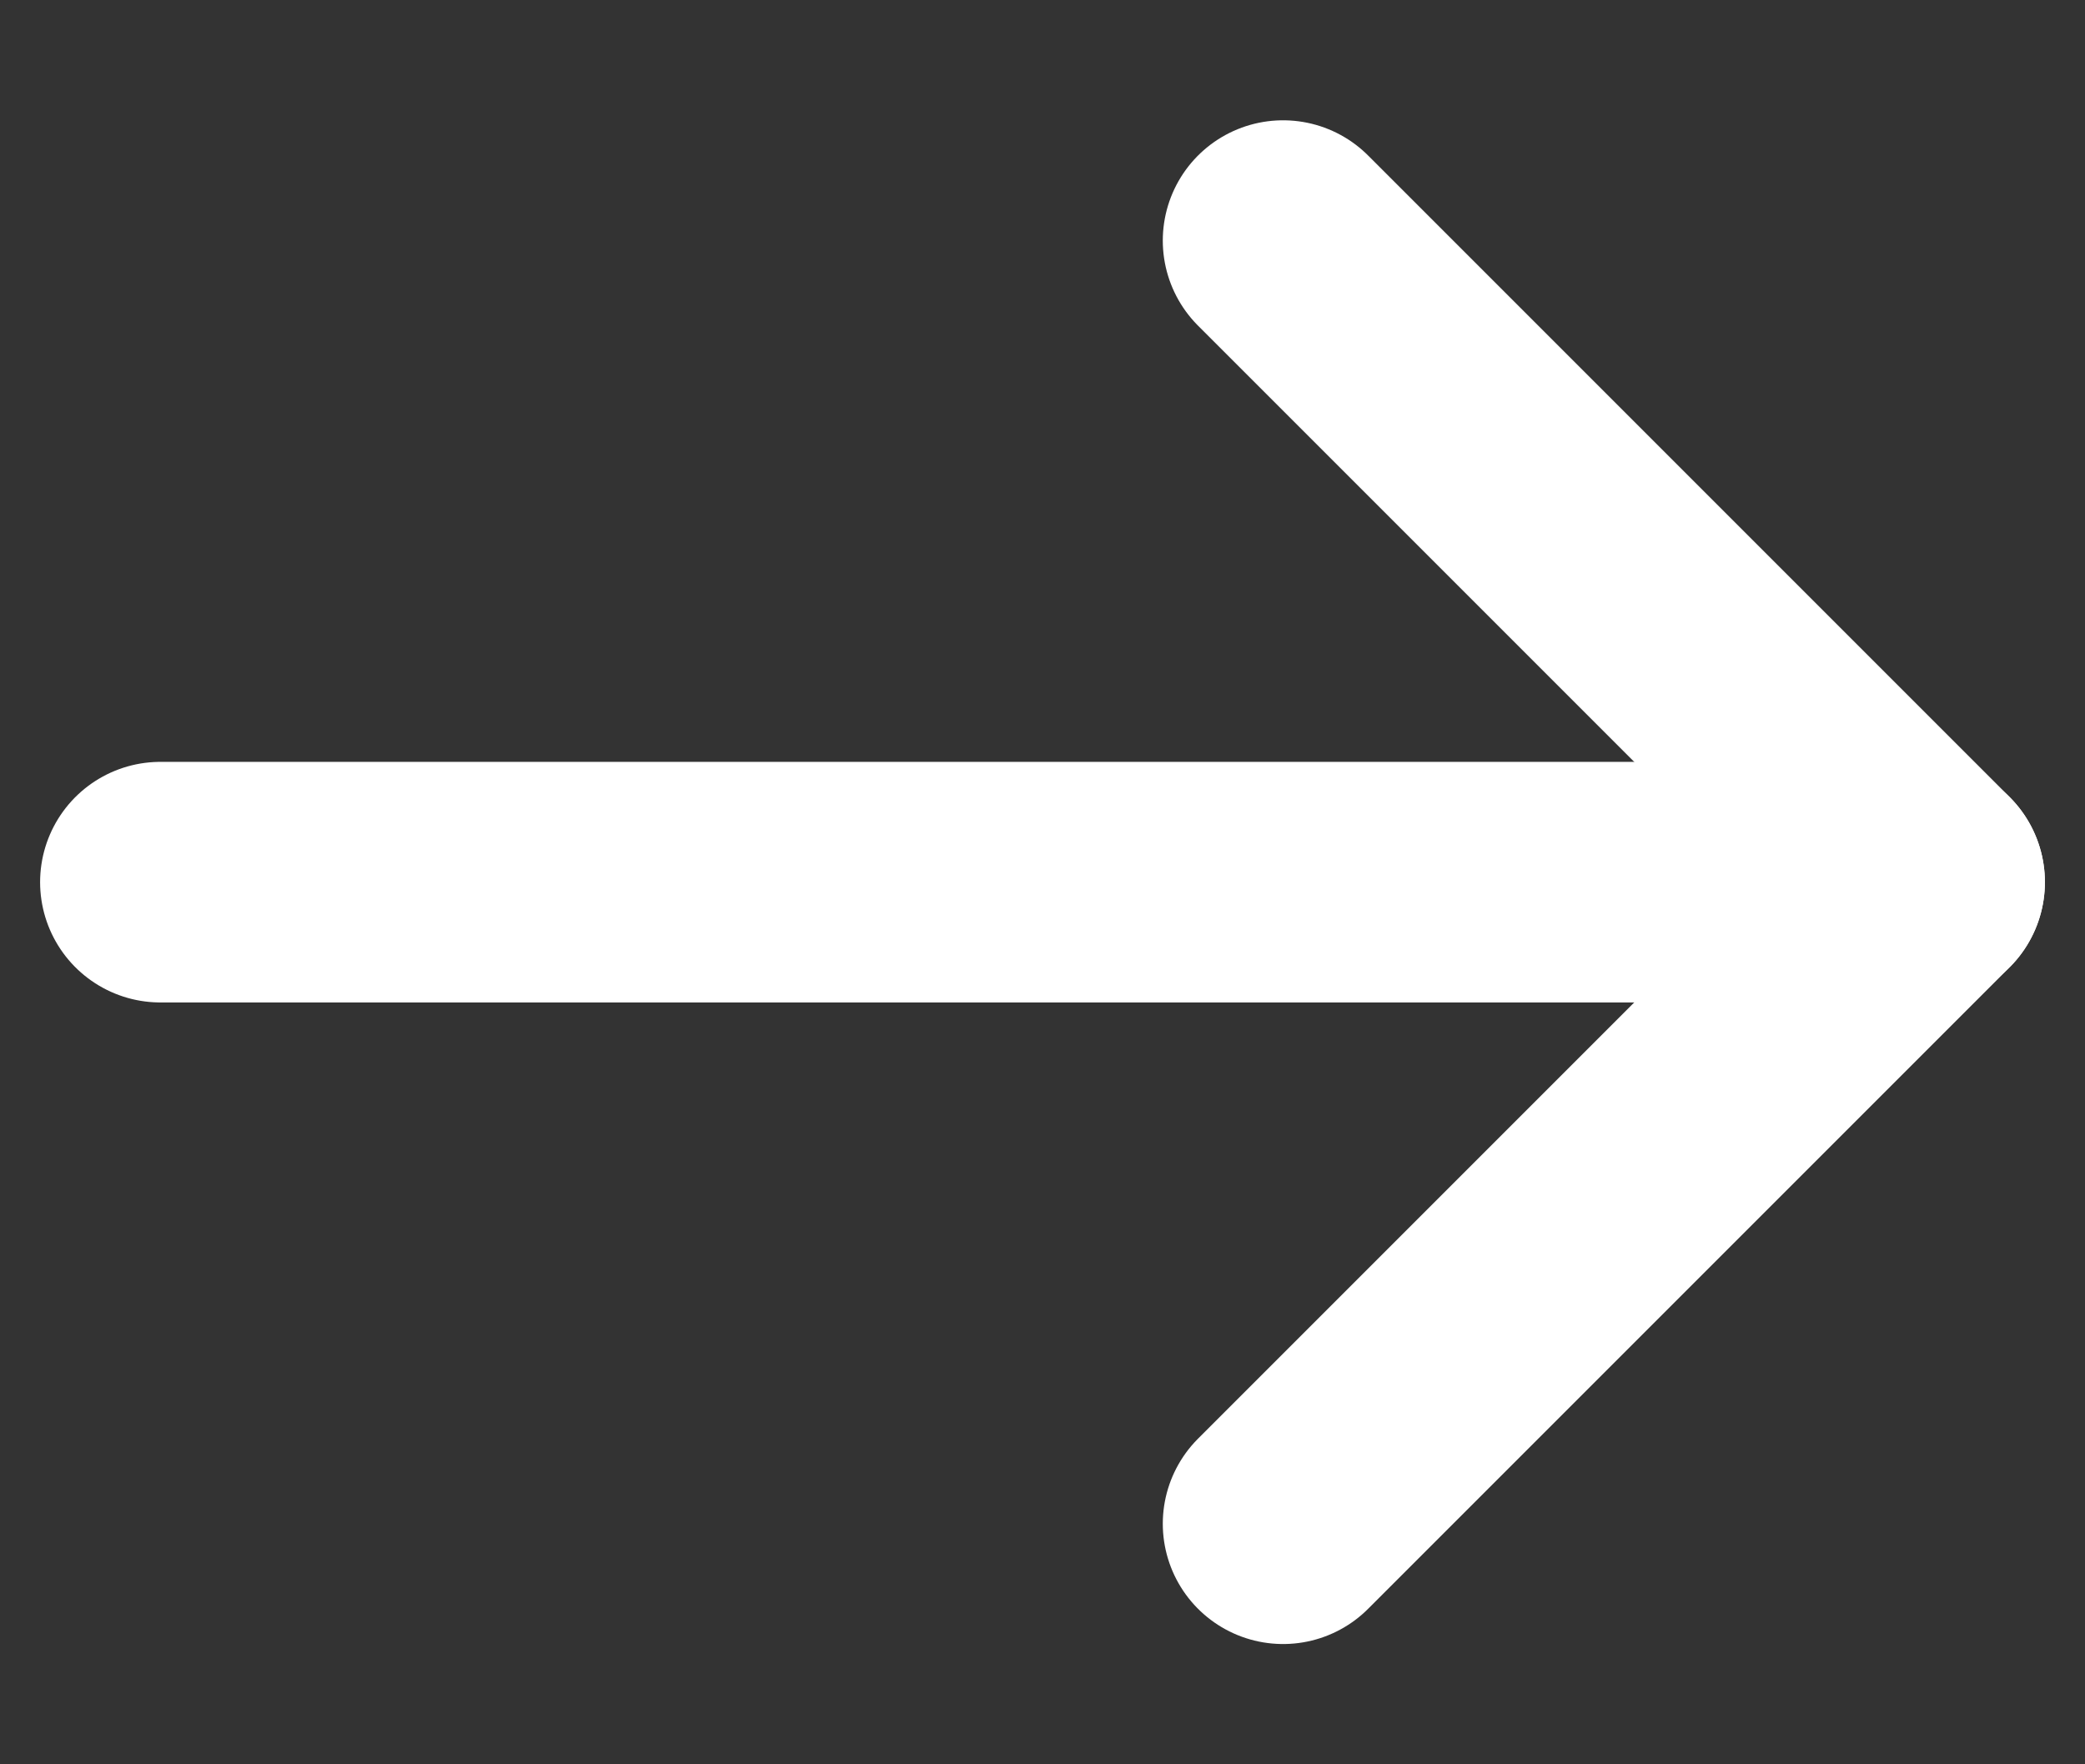 <svg width="13" height="11" viewBox="0 0 13 11" fill="none" xmlns="http://www.w3.org/2000/svg">
<rect x="0" y="0" width="13" height="11" fill="#333333" stroke="none"/>
<path d="M8 1.5L12 5.5L8 9.5" stroke="white" stroke-width="1.5" stroke-linecap="round" stroke-linejoin="round"/>
<path d="M12 5.5L1 5.5" stroke="white" stroke-width="1.5" stroke-linecap="round"/>
</svg>
